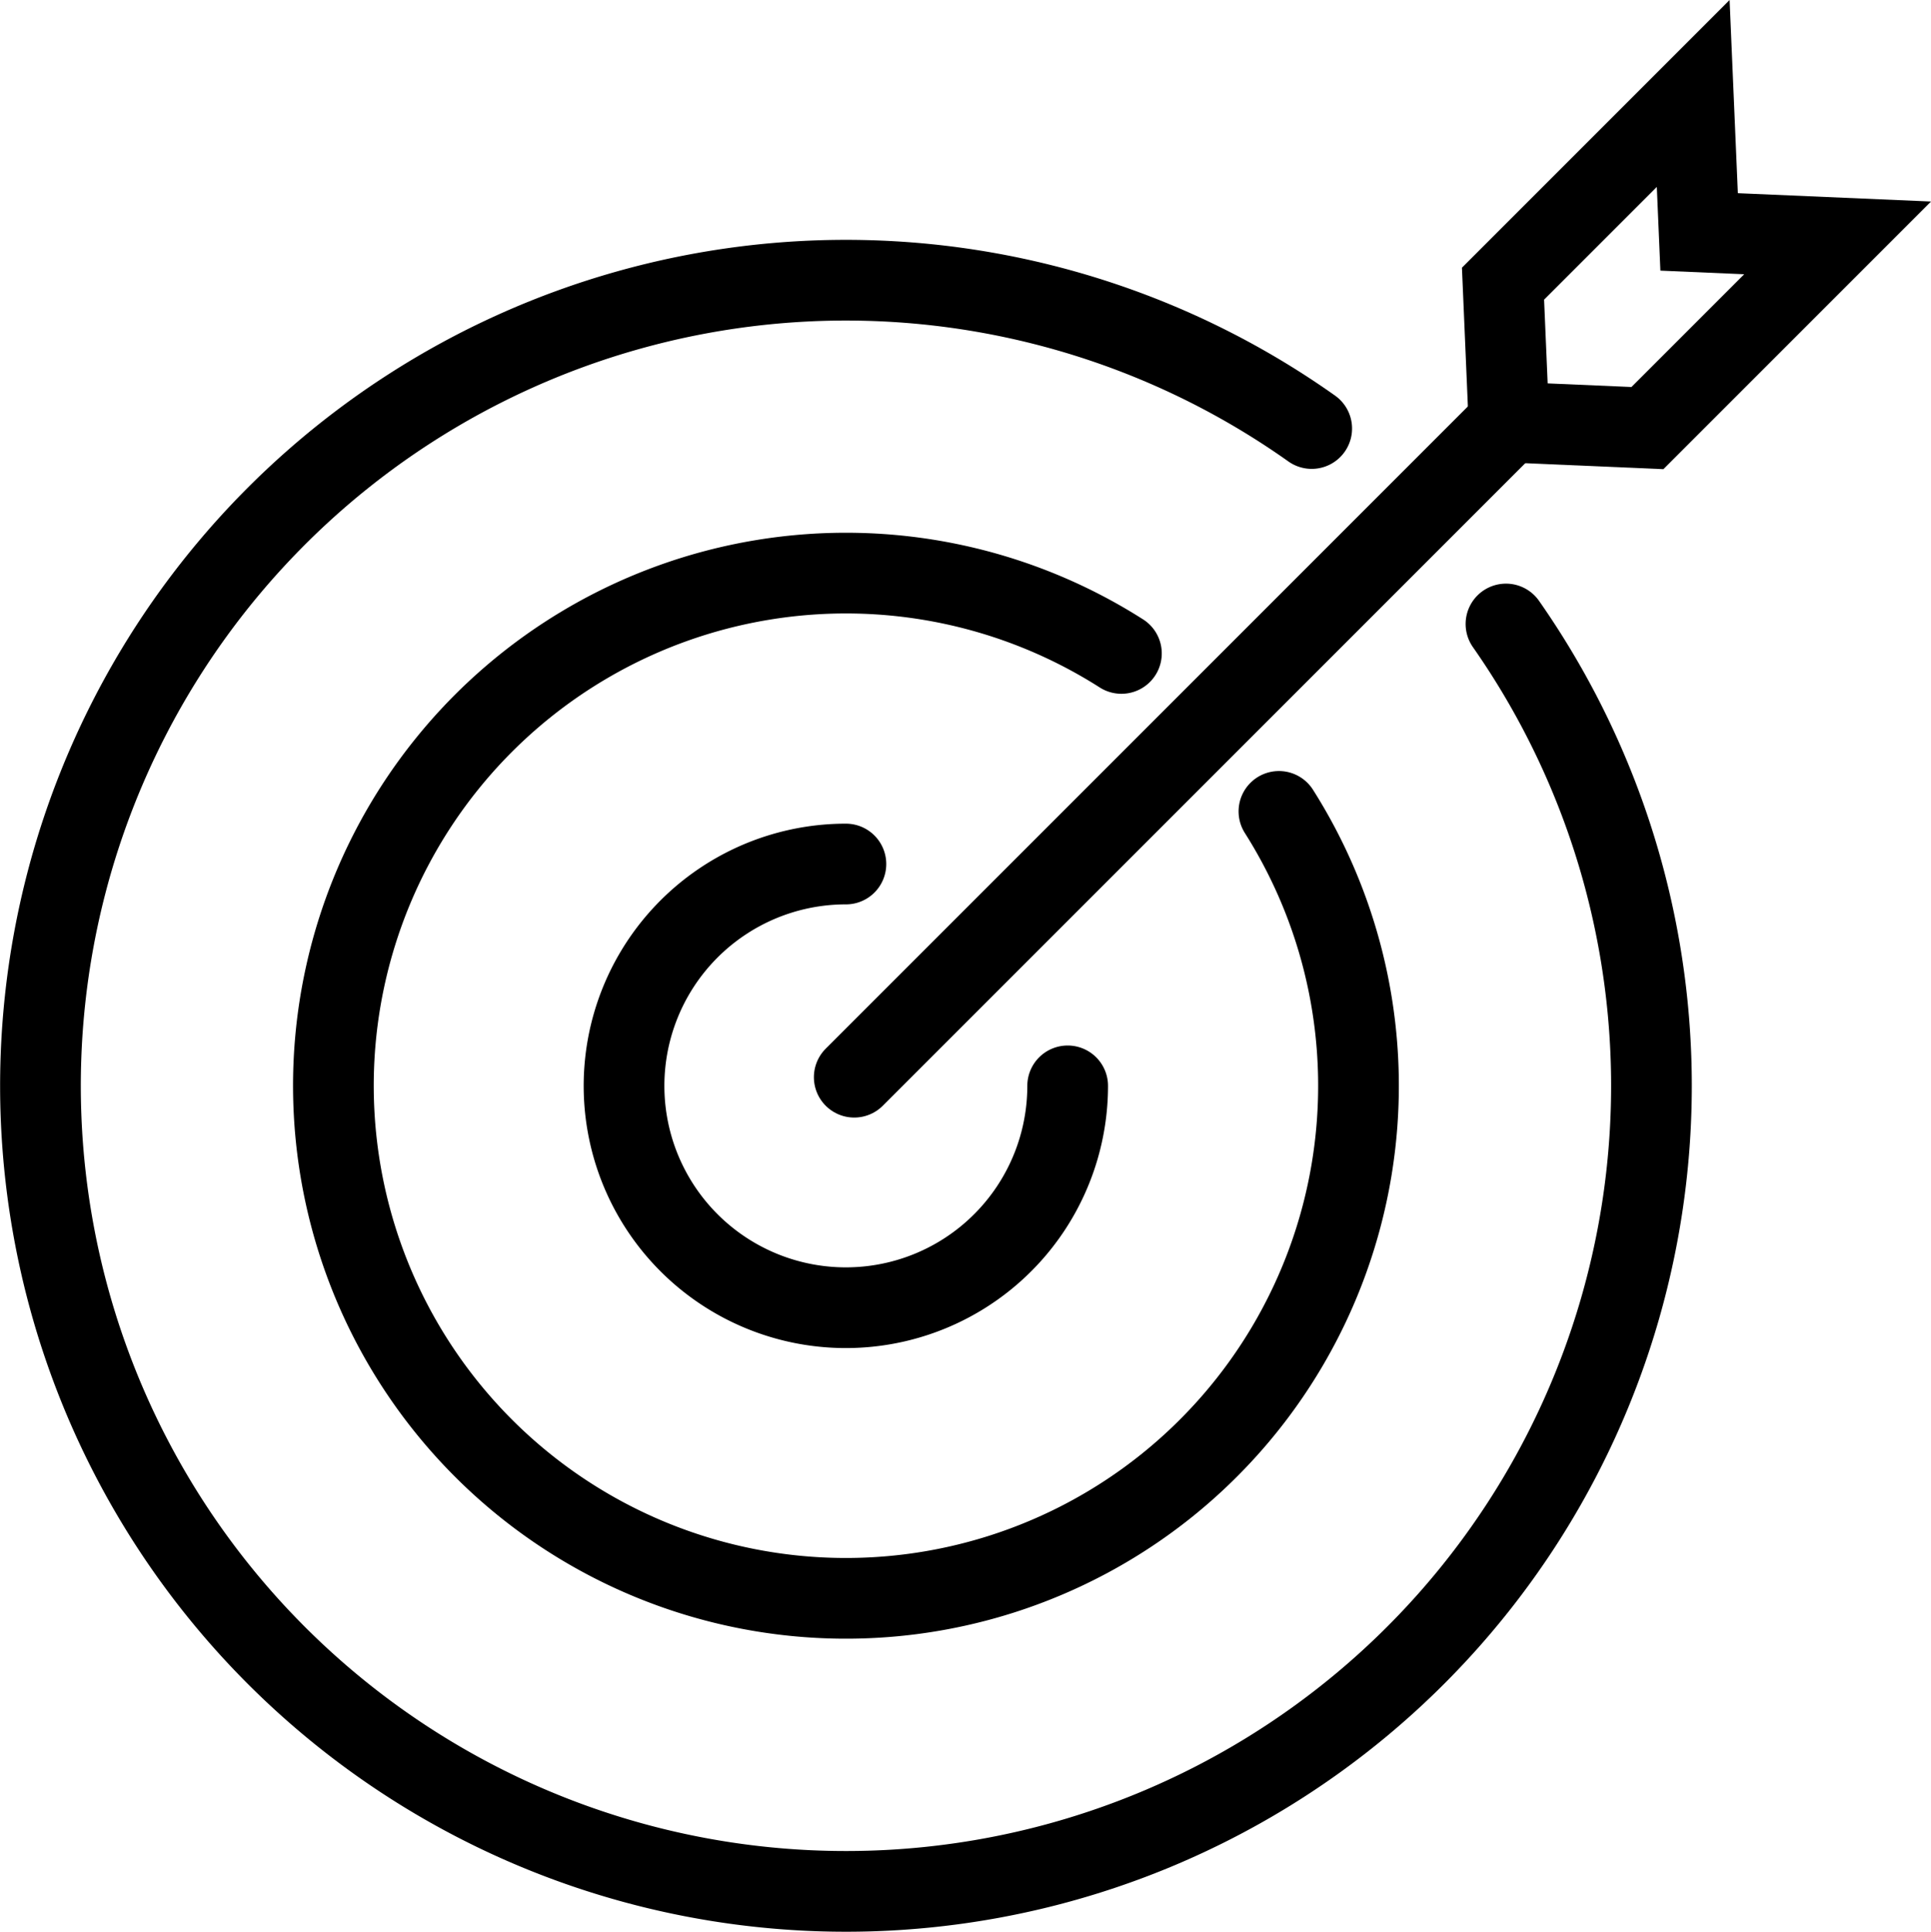 <svg id="Layer_1" data-name="Layer 1" xmlns="http://www.w3.org/2000/svg" viewBox="0 0 358.92 359.04"><defs><style>.cls-1{fill:none;stroke:#000;stroke-linecap:round;stroke-miterlimit:10;stroke-width:15px;}</style></defs><polygon class="cls-1" points="306.21 79.56 280.47 78.45 279.37 52.72 314.72 17.37 315.82 43.1 341.56 44.21 306.21 79.56"/><line class="cls-1" x1="280.48" y1="78.5" x2="158.78" y2="200.2"/><path class="cls-1" d="M181.86,177.26a41.23,41.23,0,1,0,41.22,41.23" transform="translate(-24.63 -16.68)"/><path class="cls-1" d="M233.07,138.12a95.27,95.27,0,1,0,29.28,29.36" transform="translate(-24.63 -16.68)"/><path class="cls-1" d="M268.44,96.32a149.72,149.72,0,1,0,36.11,36.33" transform="translate(-24.63 -16.68)"/></svg>
